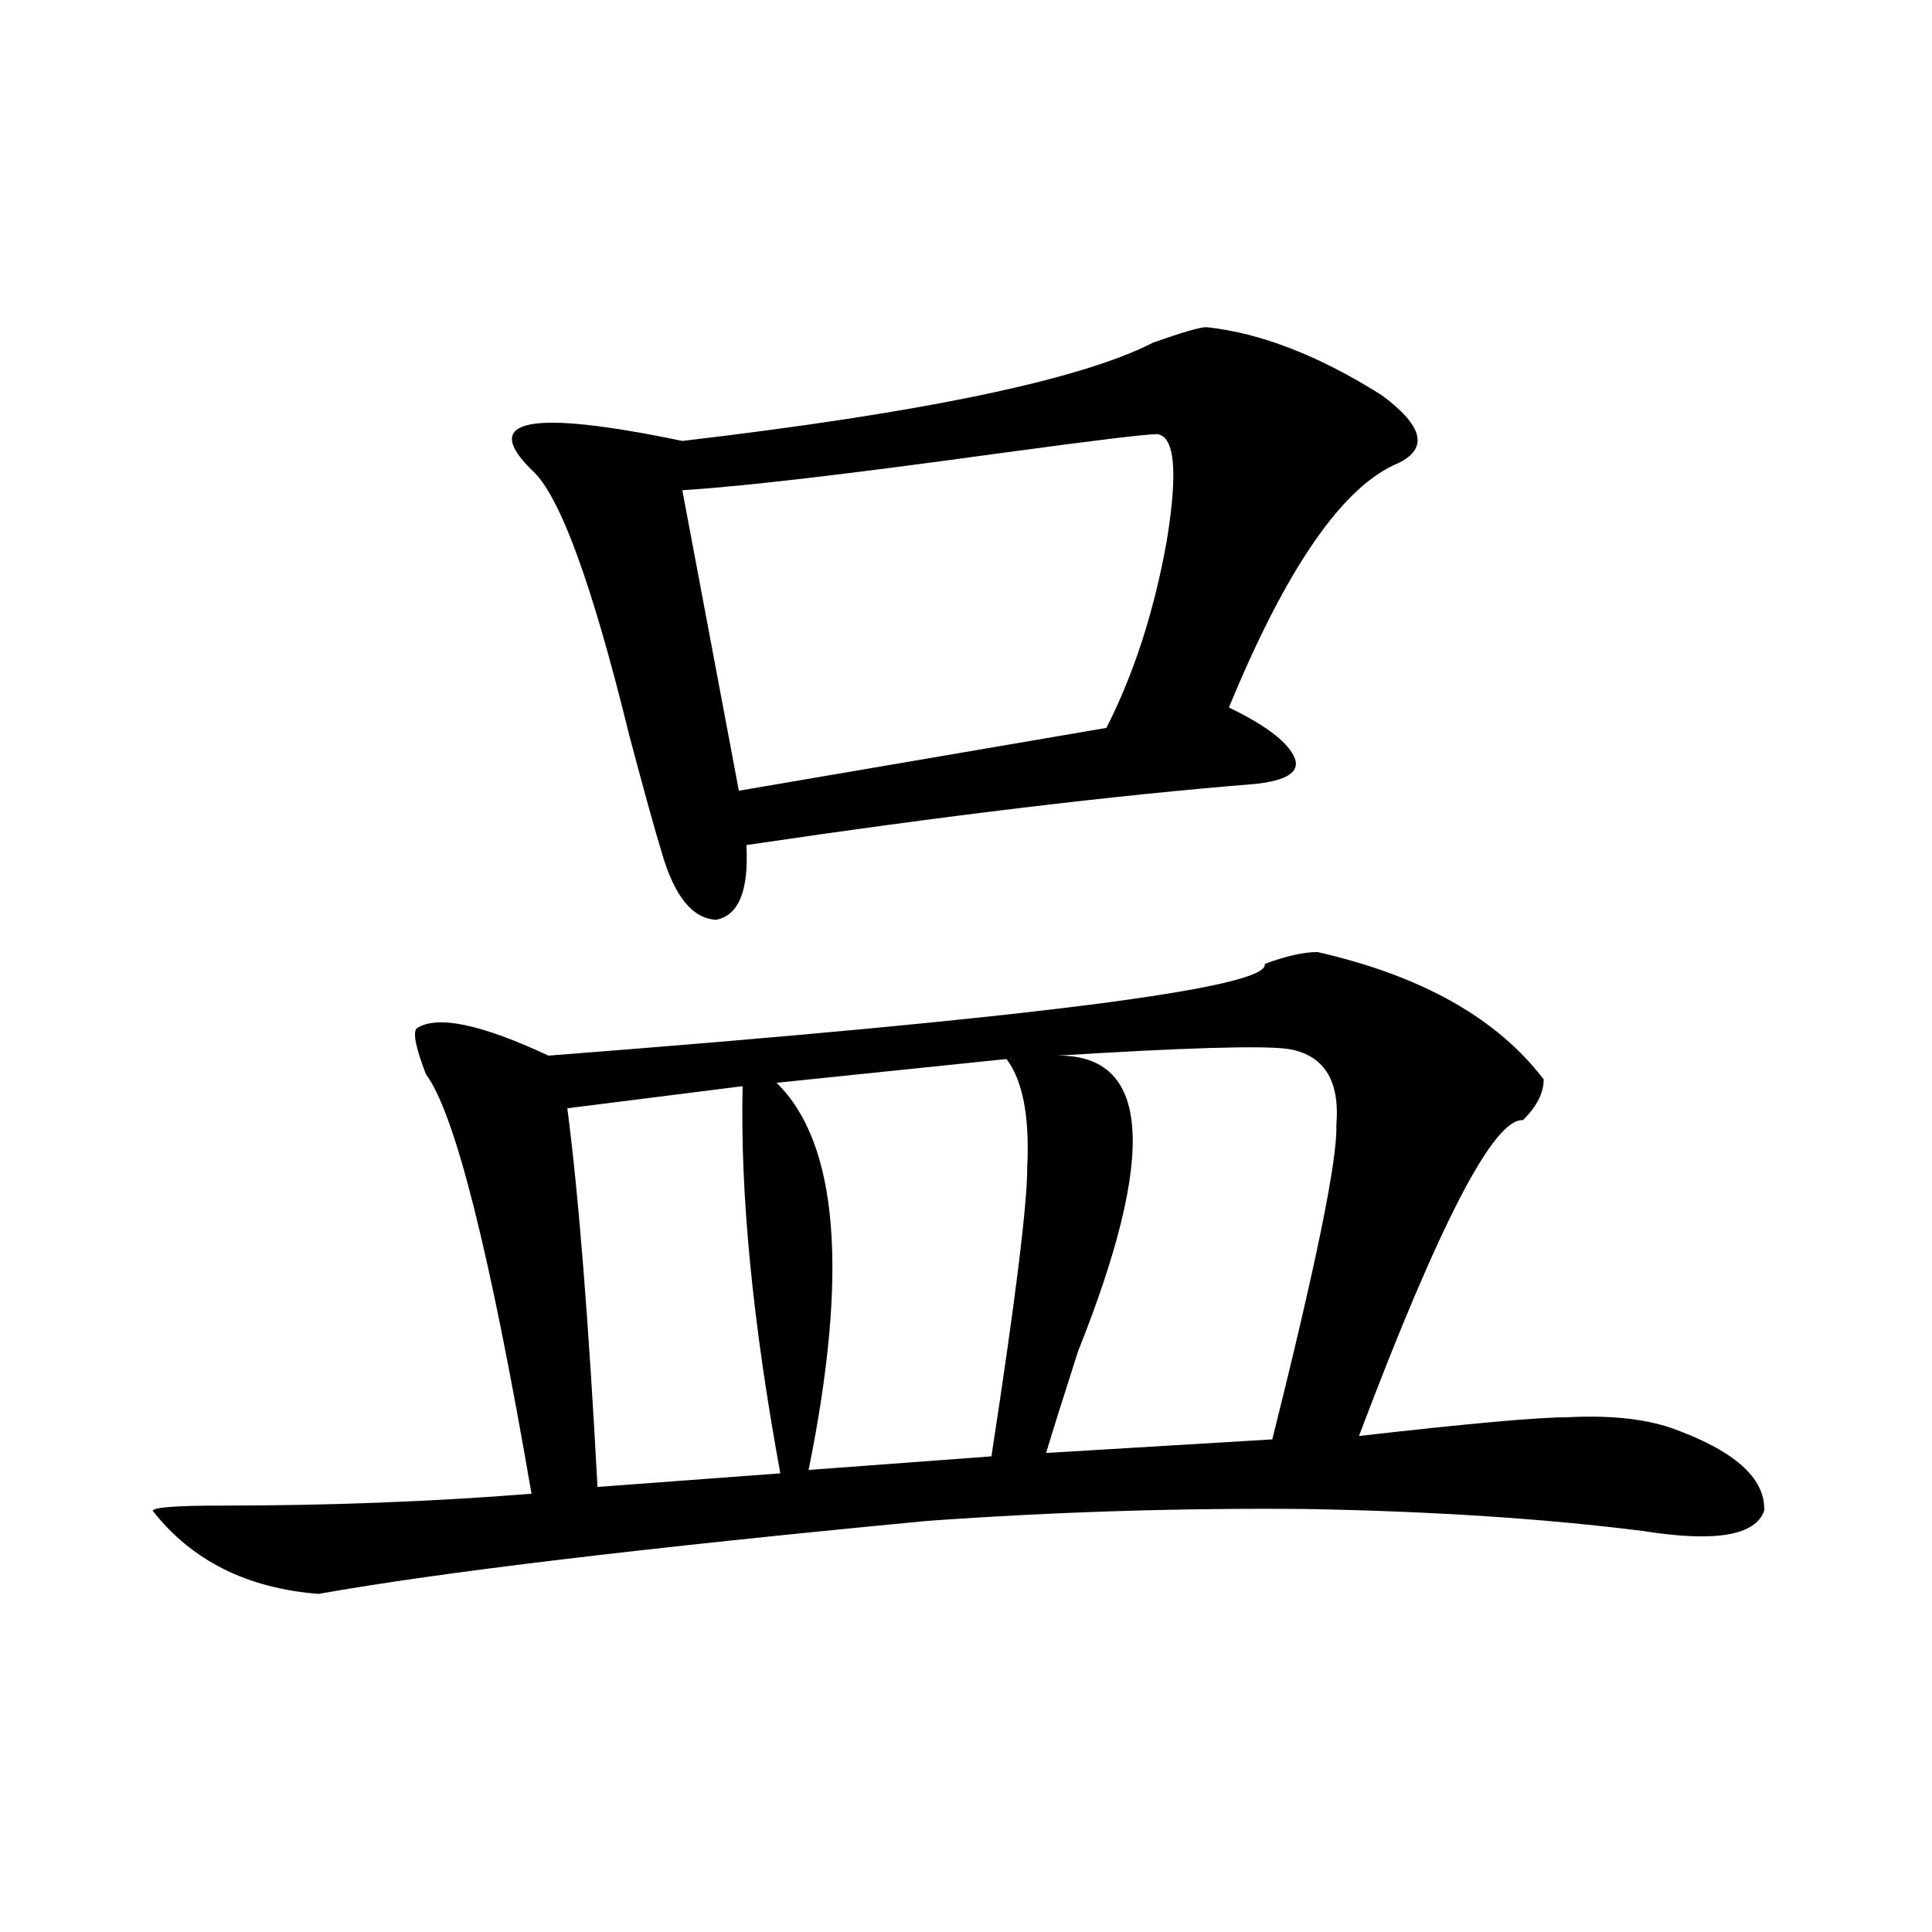 <?xml version="1.0" encoding="utf-8"?>
<!-- Generator: Adobe Illustrator 16.0.0, SVG Export Plug-In . SVG Version: 6.00 Build 0)  -->
<!DOCTYPE svg PUBLIC "-//W3C//DTD SVG 1.1//EN" "http://www.w3.org/Graphics/SVG/1.1/DTD/svg11.dtd">
<svg version="1.1" id="图层_1" xmlns="http://www.w3.org/2000/svg" xmlns:xlink="http://www.w3.org/1999/xlink" x="0px" y="0px"
	 width="1000px" height="1000px" viewBox="0 0 1000 1000" enable-background="new 0 0 1000 1000" xml:space="preserve">
<path d="M681.935,492.777c53.977,12.305,93.001,34.277,117.07,65.918c0,7.031-3.582,14.063-10.731,21.094
	c-14.969-1.167-43.261,53.325-84.876,163.477c56.584-6.44,92.345-9.668,107.314-9.668c21.463-1.167,39.344,0.591,53.657,5.273
	c33.17,11.729,49.419,26.079,48.779,43.066c-4.558,12.896-25.365,16.411-62.438,10.547c-50.73-6.44-108.946-10.244-174.63-11.426
	c-65.044-0.576-130.408,1.47-196.093,6.152c-147.649,14.063-252.677,26.67-315.114,37.793c-37.072-2.925-65.7-17.275-85.852-43.066
	c0.64-1.758,12.347-2.637,35.121-2.637c55.928,0,109.586-2.046,160.972-6.152c-21.463-124.805-39.679-197.163-54.633-217.09
	c-5.213-13.472-6.829-21.382-4.878-23.73c10.396-7.031,33.17-2.334,68.291,14.063c250.39-19.336,373.969-35.156,370.723-47.461
	C665.67,494.838,674.771,492.777,681.935,492.777z M624.375,169.34c27.957,2.939,58.2,14.653,90.729,35.156
	c21.463,15.82,24.39,27.549,8.78,35.156c-28.627,11.729-57.895,53.916-87.803,126.563c19.512,9.38,30.884,18.169,34.146,26.367
	c2.592,7.031-4.238,11.426-20.487,13.184c-72.849,5.864-160.652,16.411-263.408,31.641c1.296,23.442-3.902,36.338-15.609,38.672
	c-12.363-0.576-21.798-12.305-28.292-35.156c-3.262-10.547-8.78-30.459-16.585-59.766c-19.512-79.678-36.432-125.684-50.73-137.988
	c-26.676-26.367-0.656-31.338,78.047-14.941c124.875-14.639,206.169-31.641,243.896-50.977
	C612.013,171.977,621.114,169.34,624.375,169.34z M384.381,562.211l-90.729,11.426c5.854,45.127,11.052,110.454,15.609,195.996
	l94.632-7.031C389.579,684.682,383.07,617.885,384.381,562.211z M599.01,224.711c-5.854,0-32.53,3.228-79.998,9.668
	c-80.654,11.138-135.942,17.578-165.85,19.336l29.268,155.566l190.239-32.52c14.299-28.125,24.71-60.342,31.219-96.68
	C609.742,244.35,608.111,225.893,599.01,224.711z M520.963,548.148l-119.021,12.305c31.859,31.064,37.392,97.861,16.585,200.391
	l94.632-7.031c12.347-80.269,18.536-130.078,18.536-149.414C532.99,578.031,529.408,559.286,520.963,548.148z M666.326,542.875
	c-13.658-1.758-53.337-0.576-119.021,3.516c48.124-0.576,51.706,50.4,10.731,152.93c-7.164,22.275-12.683,39.854-16.585,52.734
	l117.07-7.031c22.759-90.815,33.81-145.02,33.17-162.598C693.642,558.998,685.182,545.814,666.326,542.875z"/>
</svg>
